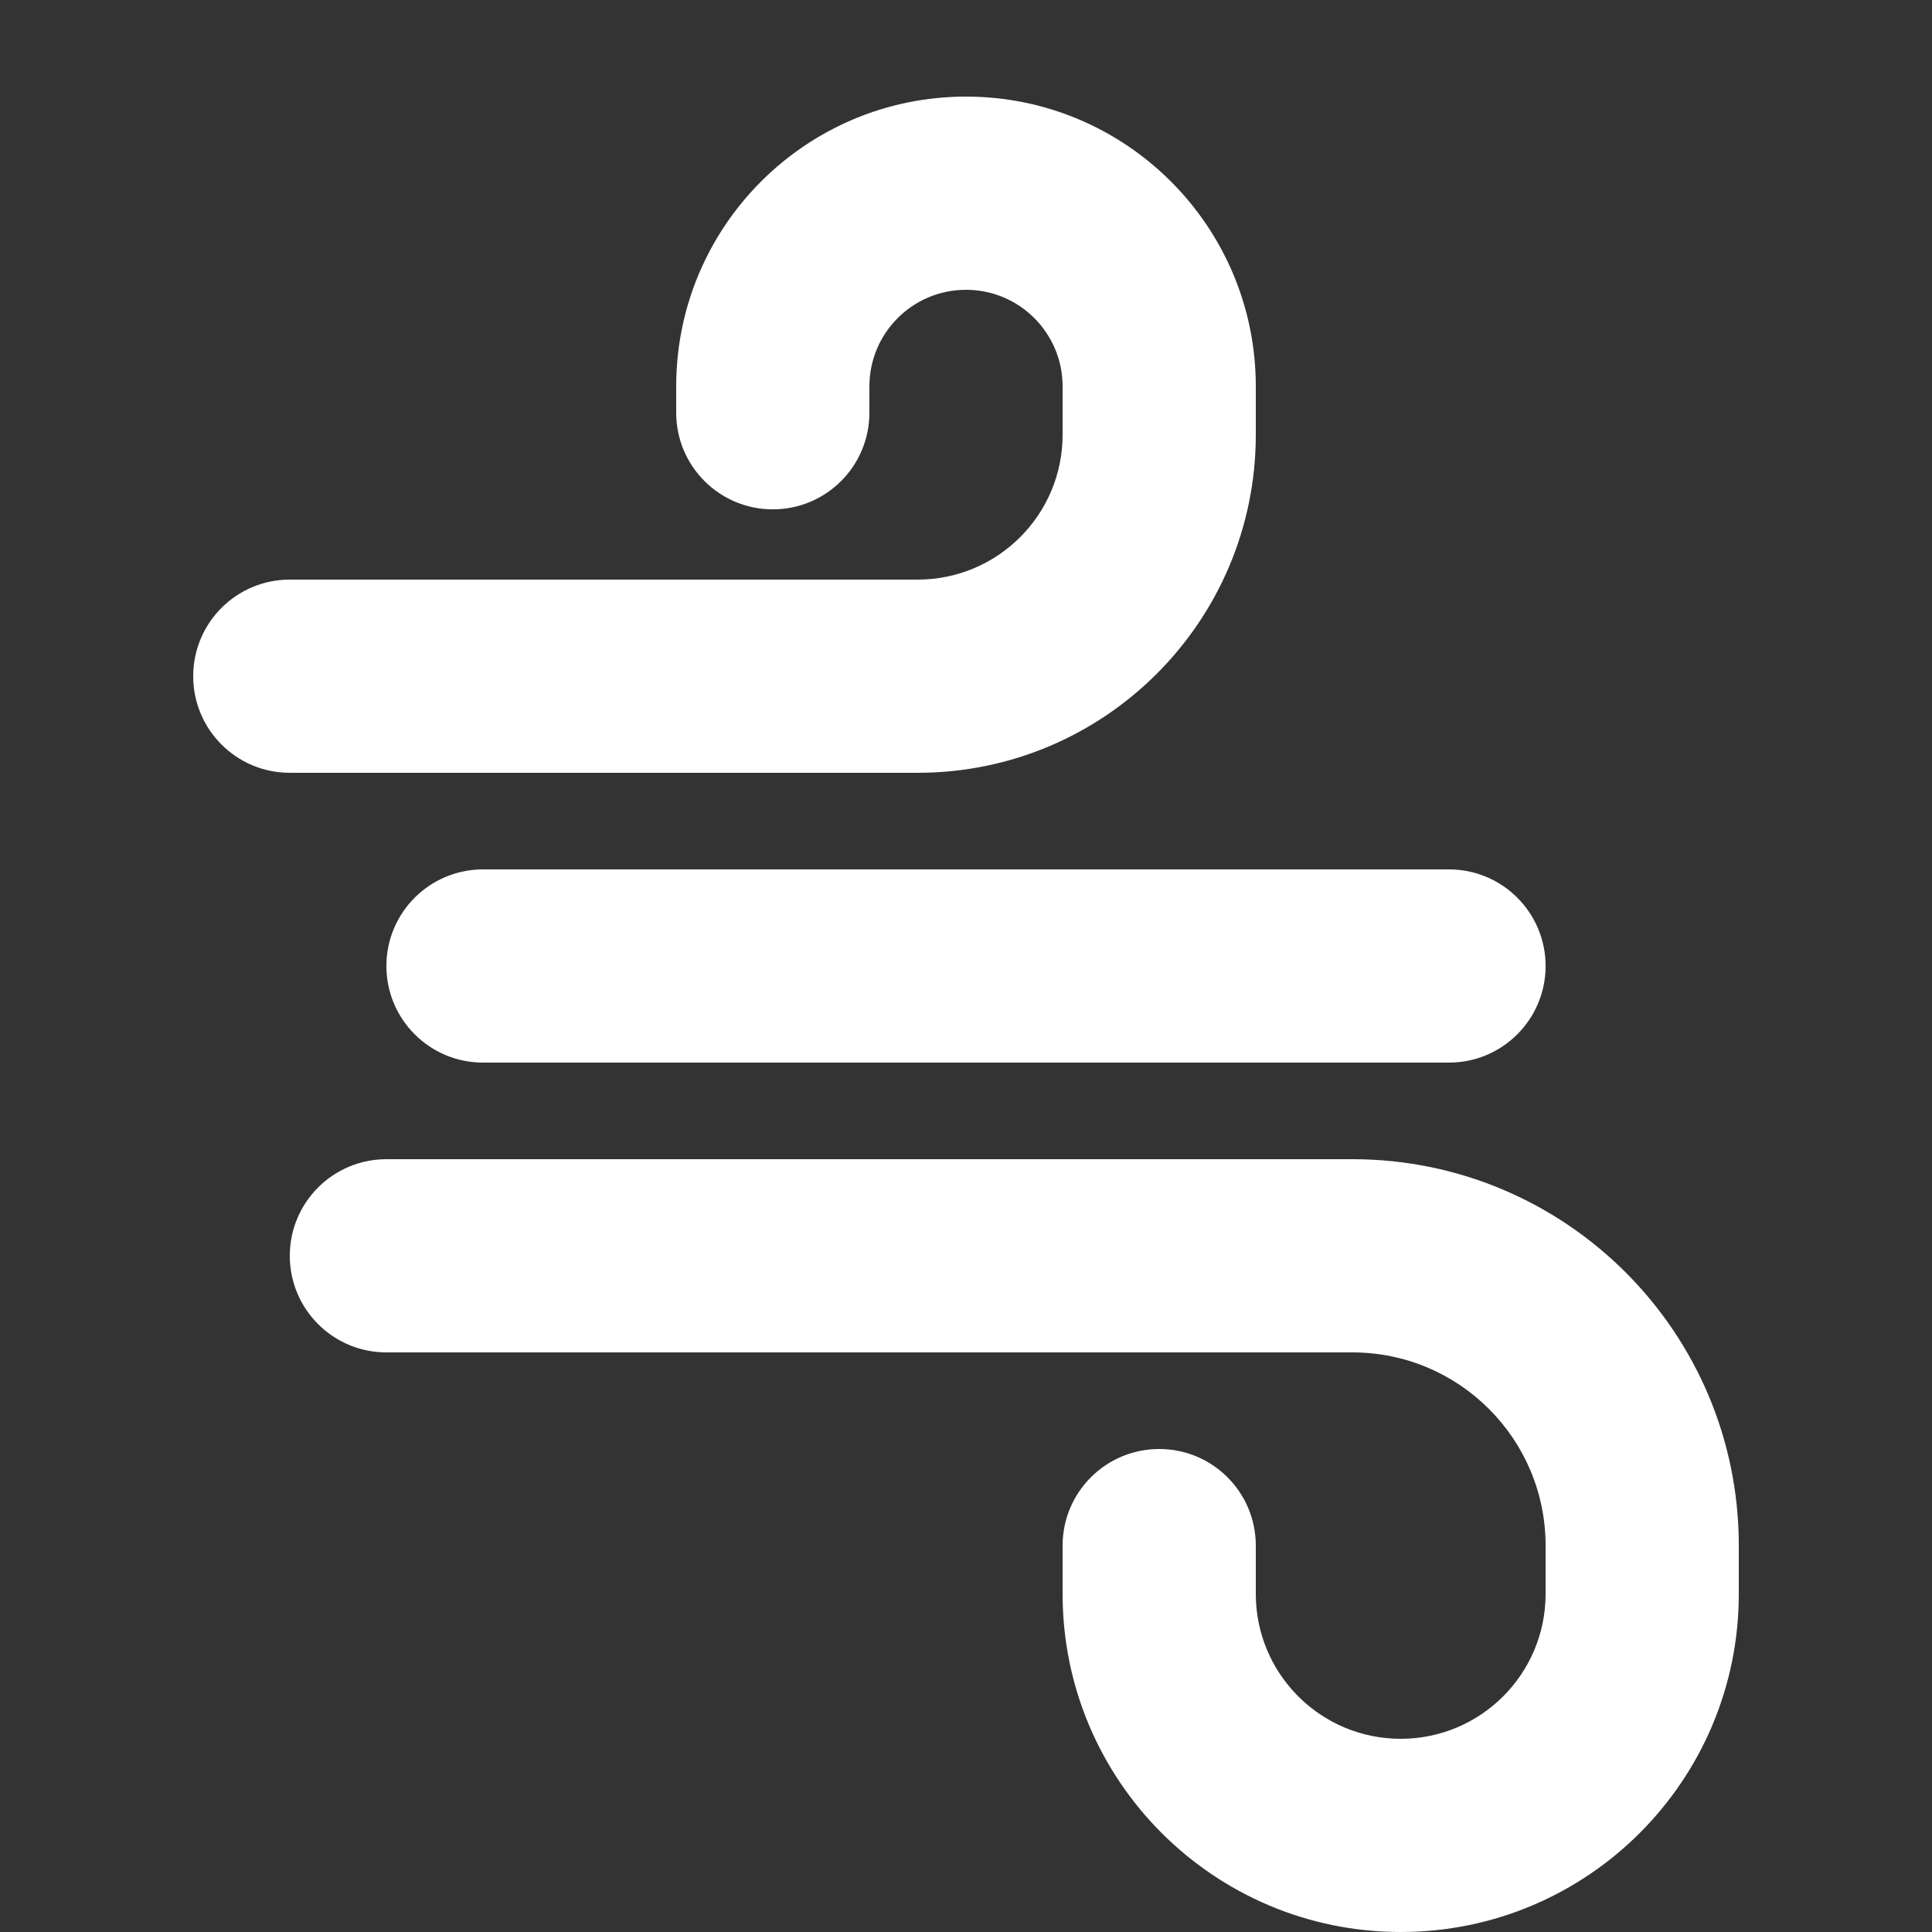 <svg width="50" height="50" viewBox="0 0 50 50" fill="none" xmlns="http://www.w3.org/2000/svg">
<rect x="0" y="0" width="50" height="50" fill="#333333" stroke="none"/>
<path fill-rule="evenodd" clip-rule="evenodd" d="M17.5 10C17.5 5.858 20.858 2.5 25 2.5C29.142 2.5 32.5 5.858 32.5 10V11.25C32.5 16.082 28.582 20 23.75 20H7.5C6.119 20 5 18.881 5 17.5C5 16.119 6.119 15 7.5 15H23.75C25.821 15 27.5 13.321 27.5 11.25V10C27.5 8.619 26.381 7.5 25 7.5C23.619 7.5 22.5 8.619 22.5 10V10.682C22.5 12.062 21.381 13.182 20 13.182C18.619 13.182 17.5 12.062 17.5 10.682V10ZM27.5 41.25C27.5 46.083 31.418 50 36.25 50C41.083 50 45 46.083 45 41.25V40C45 34.477 40.523 30 35 30H10C8.619 30 7.5 31.119 7.5 32.5C7.5 33.881 8.619 35 10 35H35C37.761 35 40 37.239 40 40V41.25C40 43.321 38.321 45 36.25 45C34.179 45 32.5 43.321 32.5 41.25V40C32.5 38.619 31.381 37.5 30 37.5C28.619 37.5 27.5 38.619 27.5 40V41.25ZM12.5 22.5C11.119 22.5 10 23.619 10 25C10 26.381 11.119 27.5 12.5 27.5H37.5C38.881 27.5 40 26.381 40 25C40 23.619 38.881 22.5 37.5 22.5H12.5Z" fill="white"/>
</svg>
